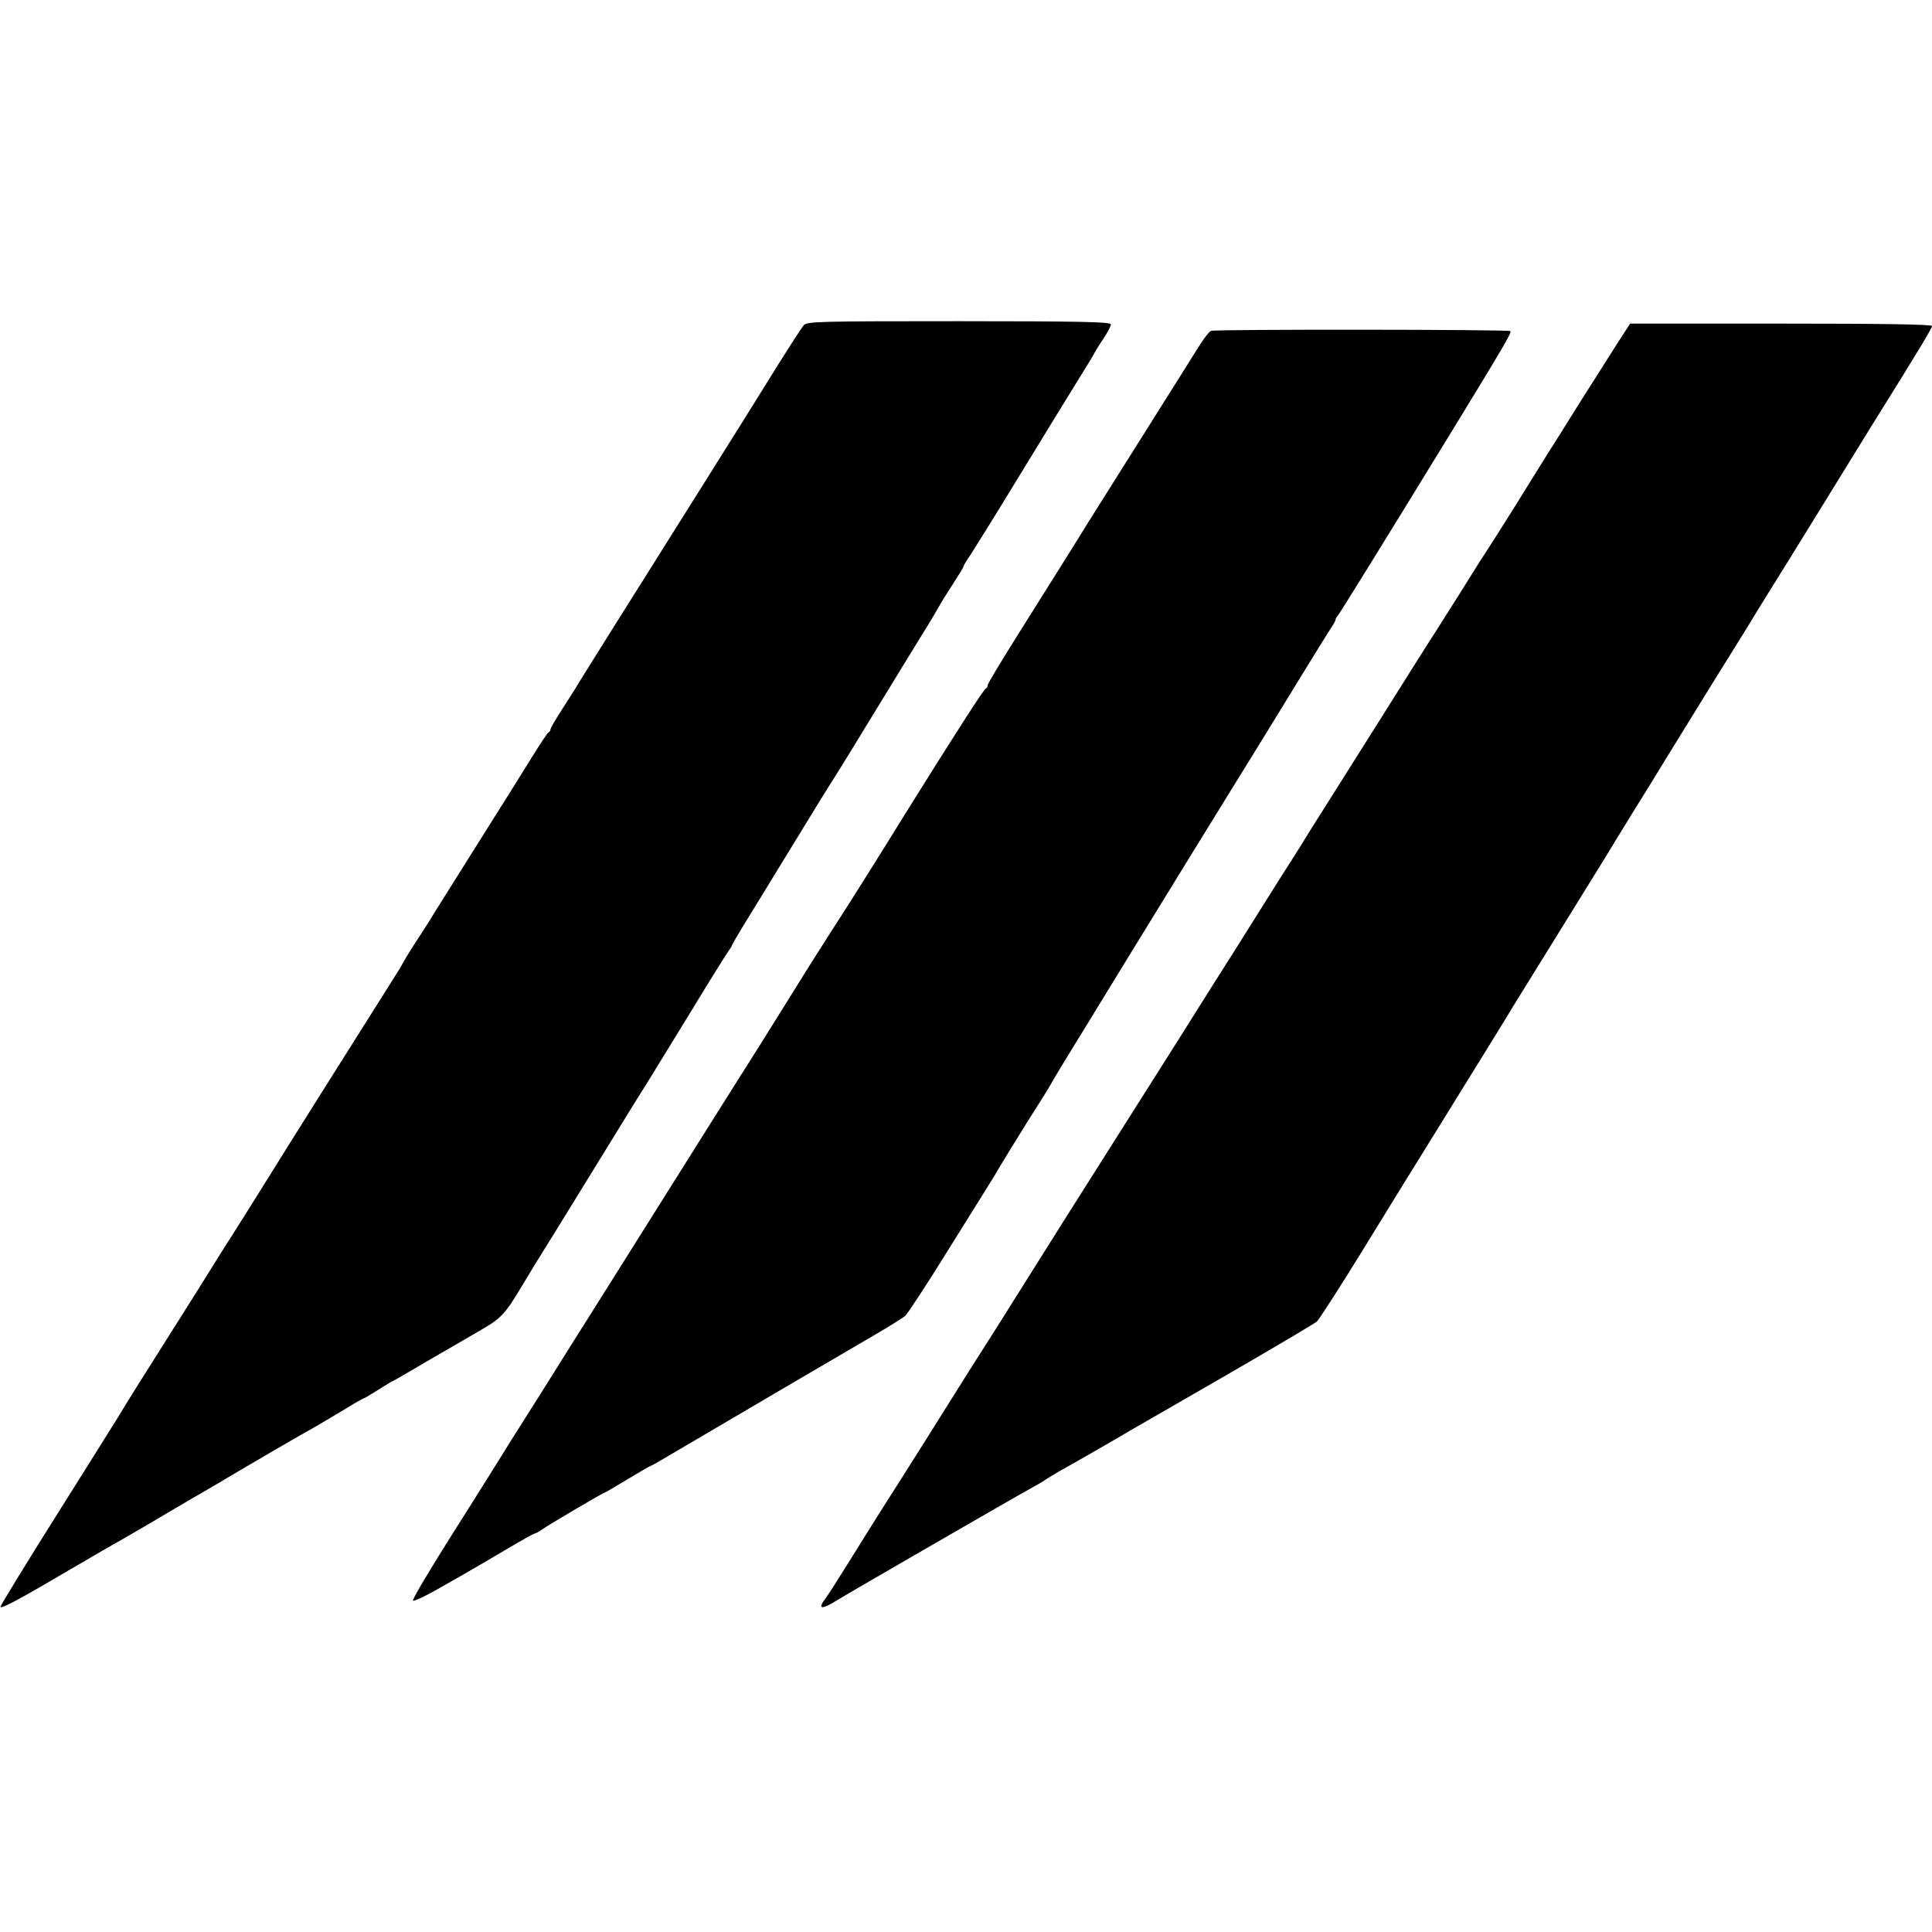 <?xml version="1.0" standalone="no"?>
<!DOCTYPE svg PUBLIC "-//W3C//DTD SVG 20010904//EN"
 "http://www.w3.org/TR/2001/REC-SVG-20010904/DTD/svg10.dtd">
<svg version="1.0" xmlns="http://www.w3.org/2000/svg"
 width="800pt" height="800pt" viewBox="0 0 800 800"
 preserveAspectRatio="xMidYMid meet">
<g transform="translate(0,800) scale(0.1,-0.1)"
fill="#000000" stroke="none">
<path d="M3328 6653 c-15 -19 -85 -128 -165 -258 -53 -86 -375 -599 -618 -985
-81 -129 -153 -244 -159 -255 -7 -11 -33 -53 -59 -93 -26 -40 -47 -76 -47 -81
0 -5 -4 -11 -8 -13 -4 -1 -32 -43 -63 -93 -30 -49 -137 -220 -238 -380 -100
-159 -188 -299 -194 -310 -7 -11 -33 -51 -58 -90 -25 -38 -48 -77 -52 -85 -4
-8 -15 -27 -25 -42 -24 -38 -422 -669 -452 -718 -51 -82 -204 -327 -235 -375
-18 -27 -78 -124 -135 -215 -57 -91 -122 -194 -145 -230 -46 -72 -161 -255
-186 -298 -9 -15 -121 -193 -249 -397 -128 -203 -235 -378 -238 -388 -3 -11
61 21 194 99 247 144 255 149 302 175 20 12 73 42 117 68 44 26 125 74 180
106 55 32 123 71 150 88 28 16 66 39 85 50 19 11 49 28 65 38 17 10 41 24 55
32 14 8 54 31 90 52 36 20 79 45 96 55 17 10 62 37 99 59 37 23 69 41 72 41 2
0 29 16 59 35 30 19 56 35 58 35 2 0 66 37 142 82 77 44 177 103 224 130 87
50 102 67 176 191 16 27 36 59 44 73 18 28 121 195 305 494 76 124 148 241
161 260 12 19 92 150 178 290 85 140 160 260 166 267 5 7 10 14 10 17 0 2 22
40 48 83 27 43 117 191 201 328 84 138 163 266 176 285 12 19 90 145 172 280
82 135 171 279 196 320 26 41 54 89 63 105 9 17 36 60 60 97 24 37 44 70 44
73 0 4 13 25 29 48 15 23 104 166 196 317 92 151 200 327 239 390 39 63 73
118 75 123 2 5 18 32 37 60 19 28 34 57 34 64 0 10 -126 13 -628 13 -587 0
-630 -1 -644 -17z"/>
<path d="M6697 6578 c-29 -46 -98 -154 -153 -241 -54 -87 -115 -184 -135 -215
-19 -31 -82 -131 -138 -222 -57 -91 -111 -176 -120 -189 -9 -13 -20 -31 -26
-40 -13 -22 -139 -222 -180 -286 -18 -27 -126 -198 -240 -380 -114 -181 -225
-357 -246 -390 -21 -33 -53 -84 -71 -114 -18 -29 -40 -63 -48 -76 -8 -12 -46
-72 -83 -131 -38 -60 -96 -153 -130 -207 -34 -53 -145 -229 -246 -390 -101
-160 -203 -321 -226 -357 -23 -36 -135 -213 -250 -395 -252 -402 -341 -542
-391 -620 -21 -33 -43 -68 -49 -78 -10 -17 -233 -371 -320 -507 -23 -36 -79
-126 -125 -200 -46 -74 -92 -146 -102 -159 -35 -46 -16 -48 52 -5 38 24 727
422 800 462 25 14 50 28 55 32 6 5 33 21 60 37 60 33 263 150 308 177 18 10
192 111 387 223 195 113 363 212 373 221 9 8 92 137 184 286 91 149 228 370
303 491 172 278 312 504 325 527 6 10 89 144 185 299 96 155 186 300 200 323
14 24 63 104 110 180 47 75 108 174 135 219 139 226 300 486 320 517 12 19 37
60 55 90 19 30 48 78 65 105 18 28 105 169 195 315 90 146 191 310 225 365
196 314 245 396 245 405 0 7 -207 10 -625 10 l-625 0 -53 -82z"/>
<path d="M5015 6630 c-8 -3 -29 -30 -48 -60 -19 -30 -127 -203 -242 -385 -114
-181 -215 -342 -224 -356 -27 -45 -146 -234 -281 -449 -71 -113 -130 -210
-130 -217 0 -6 -4 -13 -9 -15 -8 -3 -129 -191 -339 -528 -85 -138 -225 -361
-270 -430 -19 -30 -50 -77 -67 -105 -18 -27 -90 -142 -160 -255 -70 -113 -142
-227 -160 -255 -30 -47 -101 -160 -549 -873 -94 -149 -233 -370 -308 -490 -76
-119 -151 -239 -168 -267 -17 -27 -104 -167 -195 -310 -90 -143 -160 -261
-155 -263 8 -3 64 25 152 76 21 12 55 31 75 43 21 12 90 52 154 90 64 38 119
69 123 69 4 0 19 8 34 19 32 22 251 151 257 151 2 0 44 25 94 55 50 30 93 55
95 55 3 0 38 20 78 44 73 43 177 104 463 272 219 128 289 169 398 233 53 31
105 64 115 72 10 9 85 123 167 255 82 131 160 257 174 279 14 22 28 45 31 50
6 13 142 234 185 300 18 28 40 64 49 80 9 17 27 46 39 66 12 20 57 94 101 165
101 166 207 338 441 719 34 55 99 161 145 235 46 74 93 151 105 170 12 19 47
76 77 125 129 211 222 362 244 396 13 19 24 38 24 42 0 5 5 13 11 20 9 11 171
272 468 757 224 366 251 413 245 419 -7 7 -1219 8 -1239 1z"/>
</g>
</svg>
